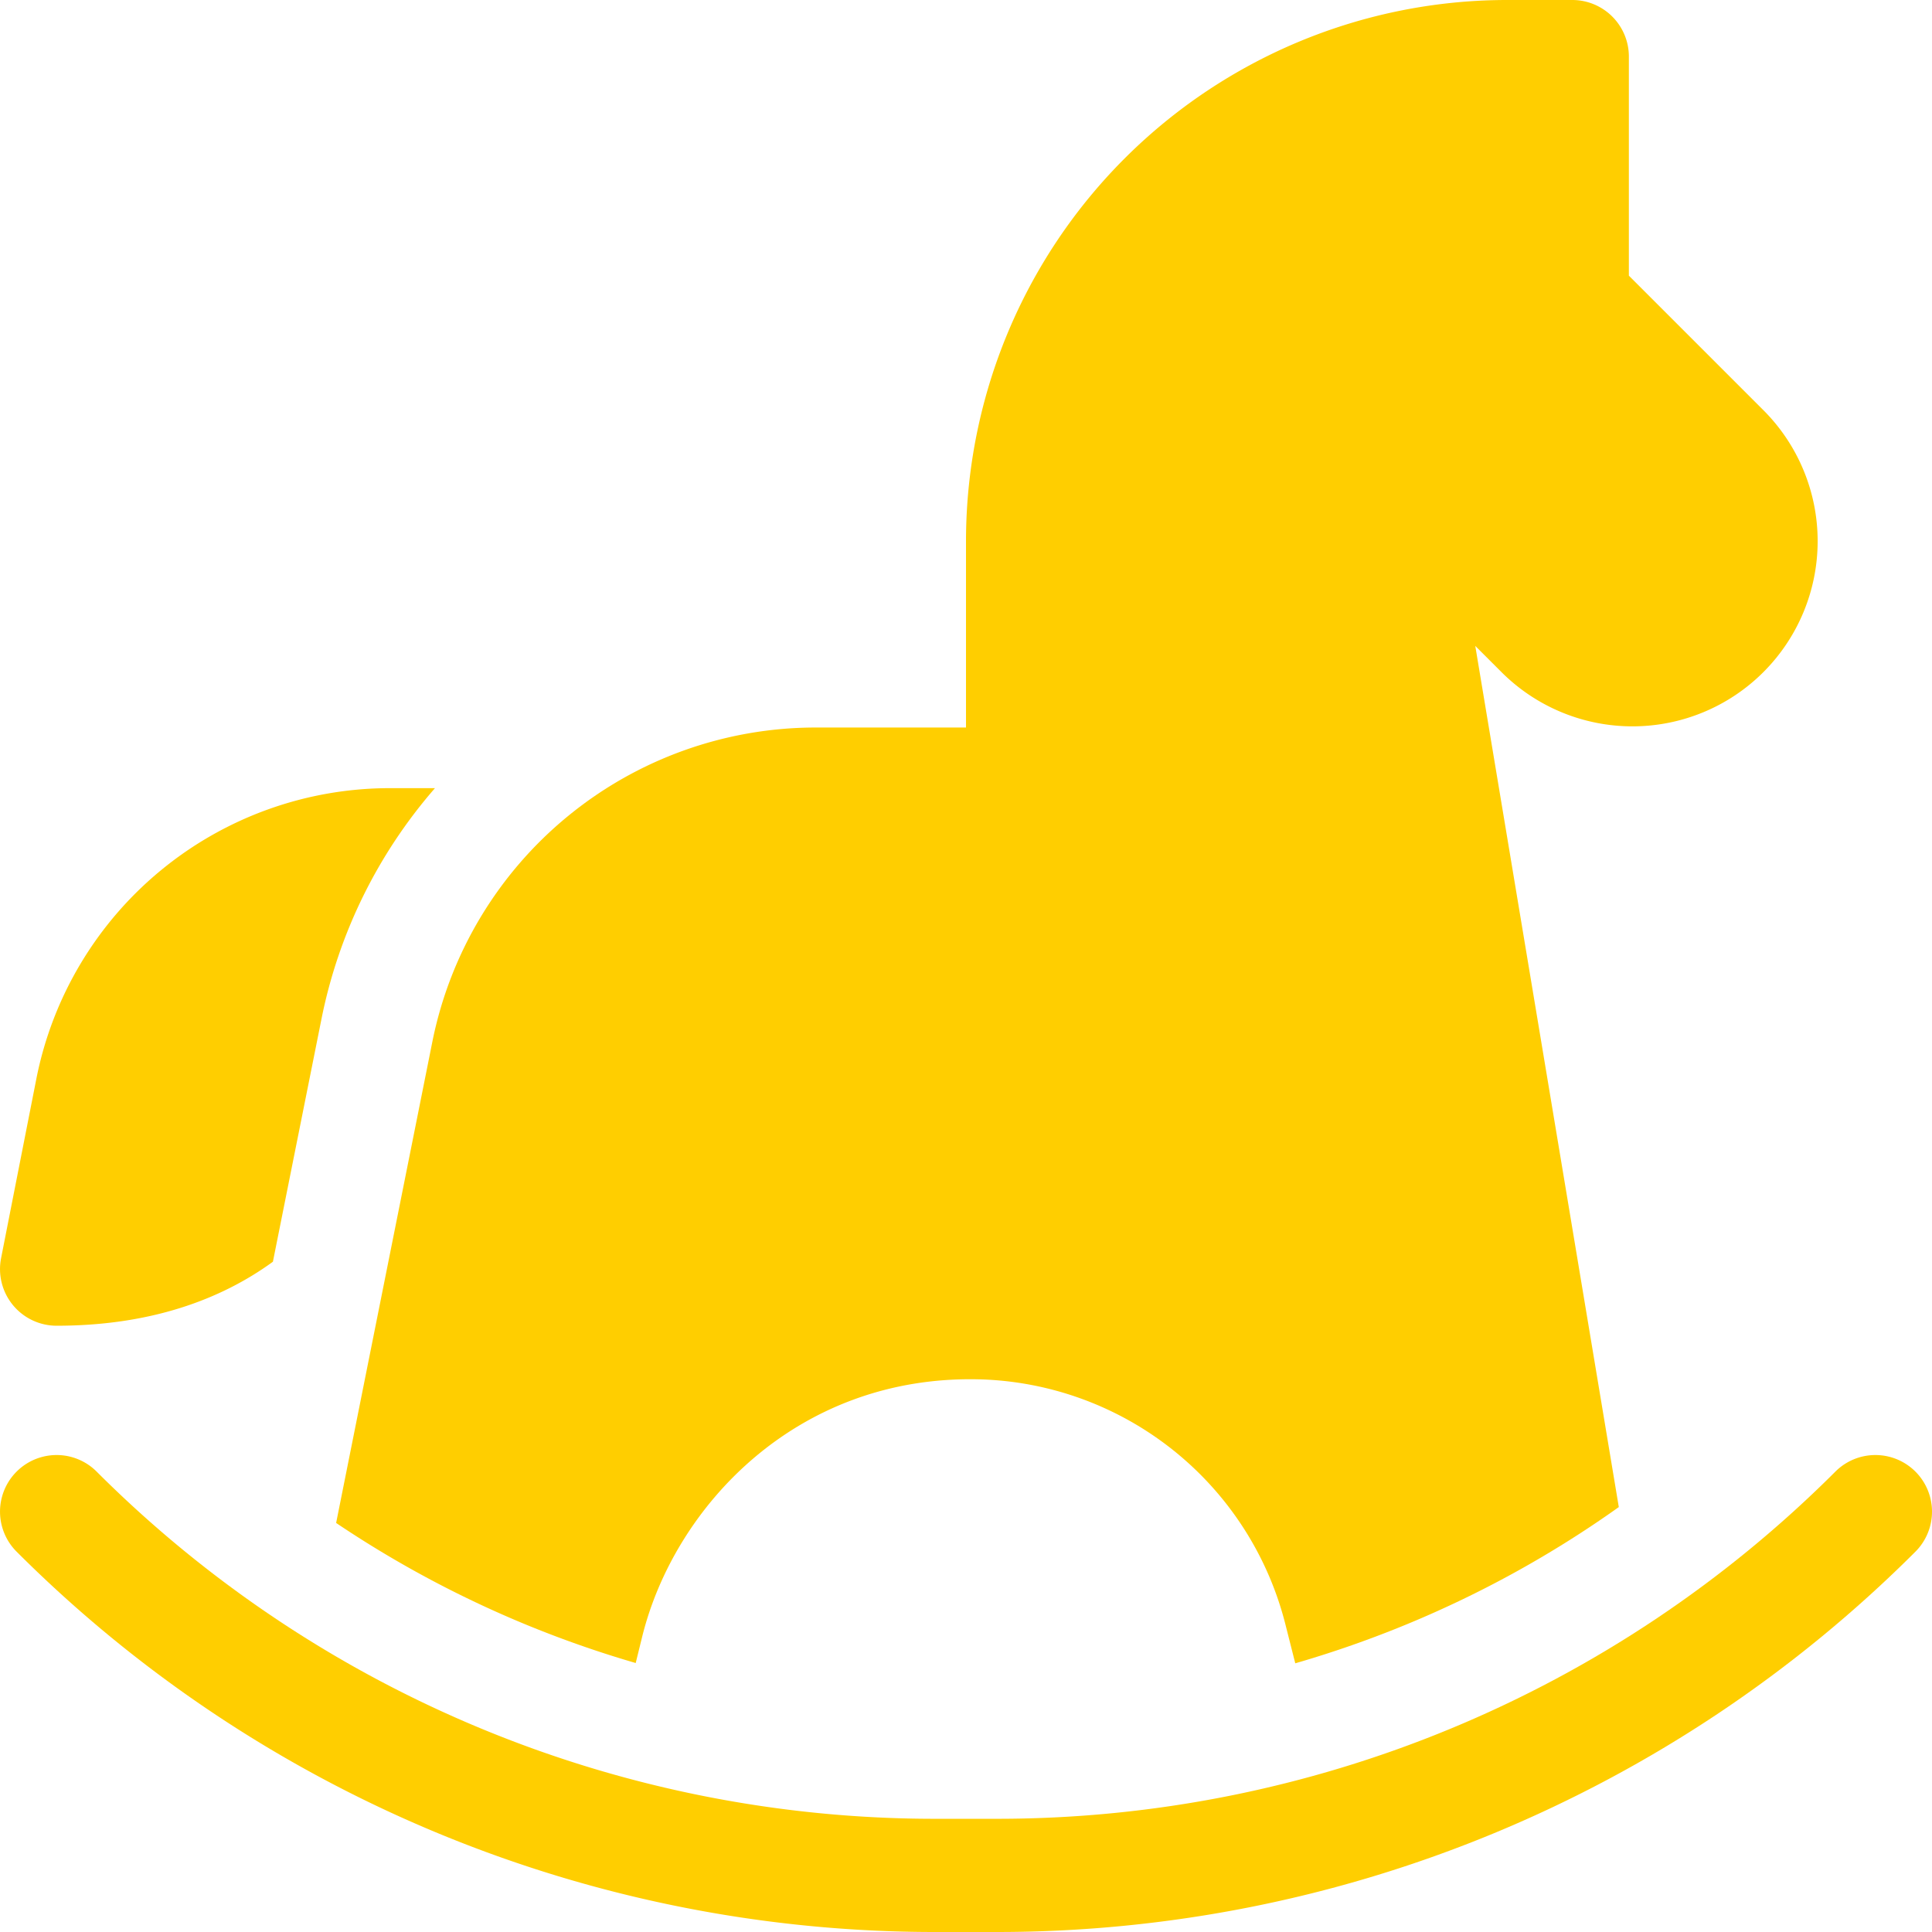 <svg id="rocking-horse" xmlns="http://www.w3.org/2000/svg" width="512" height="512" viewBox="0 0 512 512">
  <path id="Tracé_261" data-name="Tracé 261" d="M15,351.332c24.73,0,43.457-6.867,57.324-16.961L85.2,270.016a132.775,132.775,0,0,1,30.074-61.148H103.2A95.522,95.522,0,0,0,9.652,285.809C4.738,310.785.285,333.441.285,333.441A15.006,15.006,0,0,0,15,351.332Zm0,0" fill="#ffce00"/>
  <path id="Tracé_262" data-name="Tracé 262" d="M89.078,403.6A283.966,283.966,0,0,0,139,430.375a286.689,286.689,0,0,0,29.469,10.344q.826-3.357,1.688-6.859c8.438-34.371,40.832-69.5,89.336-68.32.039,0,.078,0,.117,0a86.055,86.055,0,0,1,80.969,64.672l2.68,10.582A285.763,285.763,0,0,0,373,430.375a283.386,283.386,0,0,0,56-30.984L390.961,171.172l7.07,7.066a49.082,49.082,0,0,0,69.41-69.414L431.668,73.051V15a15,15,0,0,0-15-15H399.52A143.443,143.443,0,0,0,256,143.516V192.8h-40.02a103.658,103.658,0,0,0-101.367,83.1Zm0,0" fill="#ffce00"/>
  <path id="Tracé_263" data-name="Tracé 263" d="M507.609,389.992a15.006,15.006,0,0,0-21.215,0A314.1,314.1,0,0,1,264.277,482H247.727A314.084,314.084,0,0,1,25.613,389.992,15,15,0,0,0,4.4,411.207,344.073,344.073,0,0,0,247.727,512h16.551A344.135,344.135,0,0,0,507.609,411.207,15.006,15.006,0,0,0,507.609,389.992Zm0,0" fill="#ffce00"/>
</svg>
